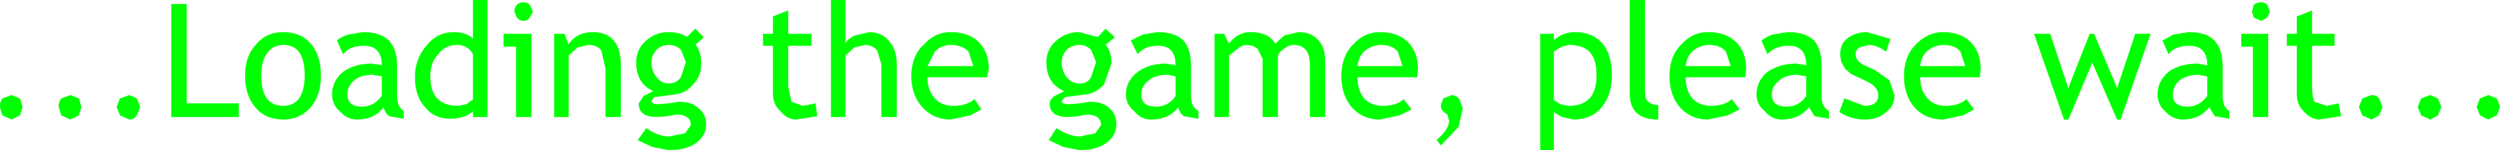 <?xml version="1.0" encoding="UTF-8" standalone="no"?>
<svg xmlns:xlink="http://www.w3.org/1999/xlink" height="9.05px" width="150.85px" xmlns="http://www.w3.org/2000/svg">
  <g transform="matrix(1.0, 0.0, 0.0, 1.0, -39.65, -5.7)">
    <path d="M186.95 12.15 L186.75 12.65 186.3 12.9 185.75 12.65 185.55 12.15 185.75 11.65 186.3 11.45 186.75 11.65 186.95 12.15 M183.2 11.65 L183.4 12.15 183.2 12.65 182.75 12.9 182.2 12.65 182.0 12.15 182.2 11.65 182.75 11.45 Q183.05 11.45 183.2 11.65 M190.3 11.65 L190.5 12.15 190.3 12.65 189.8 12.9 189.3 12.65 189.1 12.15 189.3 11.65 189.8 11.45 190.3 11.65 M176.45 6.0 L176.6 6.4 176.45 6.75 176.1 6.95 175.65 6.75 175.55 6.4 175.65 6.0 Q175.85 5.85 176.1 5.85 176.3 5.85 176.45 6.0 M174.9 7.75 L176.5 7.75 176.5 12.75 175.6 12.75 175.6 8.5 174.9 8.5 174.9 7.75 M172.85 9.65 Q172.85 8.45 171.75 8.45 170.9 8.45 170.5 8.95 L170.15 8.15 170.8 7.8 171.7 7.65 Q172.8 7.65 173.25 8.15 173.75 8.65 173.75 9.7 L173.75 11.5 Q173.75 12.15 174.15 12.4 L174.15 12.85 173.3 12.7 172.95 12.15 Q172.4 12.9 171.35 12.9 170.75 12.9 170.3 12.4 169.85 12.0 169.85 11.4 169.85 10.6 170.5 10.05 171.2 9.55 172.25 9.55 L172.85 9.65 M172.85 10.3 L172.3 10.2 Q171.6 10.2 171.15 10.55 170.75 10.9 170.75 11.4 170.75 12.15 171.65 12.15 172.35 12.15 172.85 11.5 L172.85 10.3 M180.5 8.45 L179.15 8.45 179.15 10.95 Q179.15 11.55 179.3 11.85 L180.05 12.1 180.75 11.95 180.9 12.7 179.6 12.9 Q179.1 12.9 178.65 12.4 178.25 12.0 178.25 11.35 L178.25 8.45 177.65 8.45 177.65 7.75 178.25 7.75 178.25 6.7 179.15 6.35 179.15 7.75 180.5 7.75 180.5 8.45 M166.0 7.75 L167.4 11.05 168.5 7.75 169.4 7.75 167.6 12.9 167.4 12.9 165.9 9.45 164.45 12.9 164.2 12.9 162.4 7.75 163.35 7.75 164.45 11.05 165.75 7.75 166.0 7.75 M156.9 7.65 Q157.95 7.65 158.55 8.25 159.15 8.85 159.15 9.85 L159.1 10.35 155.5 10.35 Q155.5 11.2 156.0 11.7 156.4 12.1 157.05 12.1 157.85 12.1 158.3 11.7 L158.75 12.3 158.1 12.65 156.9 12.9 Q155.9 12.9 155.25 12.25 154.55 11.5 154.55 10.3 154.55 9.05 155.3 8.35 156.0 7.65 156.9 7.65 M153.7 8.05 L153.45 8.8 Q152.9 8.4 152.4 8.4 L151.85 8.55 Q151.6 8.7 151.6 8.95 151.6 9.4 152.15 9.65 L152.8 9.95 153.65 10.55 153.95 11.45 Q153.95 12.1 153.45 12.45 153.0 12.9 152.15 12.9 151.35 12.9 150.65 12.45 L150.95 11.65 152.15 12.1 Q153.0 12.1 153.0 11.45 153.0 10.9 152.2 10.55 L151.35 10.15 151.0 9.85 150.75 9.4 150.7 9.0 Q150.7 8.35 151.1 8.05 151.6 7.65 152.3 7.65 L153.7 8.05 M155.5 9.7 L158.25 9.7 157.95 8.8 Q157.6 8.4 156.95 8.4 156.35 8.4 155.9 8.8 155.55 9.15 155.5 9.7 M146.6 7.8 L147.5 7.65 Q148.6 7.65 149.1 8.15 149.55 8.65 149.55 9.7 L149.55 11.5 Q149.55 12.15 150.0 12.4 L150.0 12.85 149.15 12.7 148.8 12.15 Q148.25 12.9 147.15 12.9 146.55 12.9 146.15 12.4 145.65 12.0 145.65 11.4 145.65 10.6 146.3 10.05 147.05 9.55 148.05 9.55 L148.65 9.65 Q148.65 8.45 147.6 8.45 146.75 8.45 146.3 8.95 L145.95 8.15 Q146.2 7.95 146.6 7.8 M142.8 8.4 Q142.2 8.4 141.75 8.8 141.4 9.15 141.35 9.7 L144.1 9.7 143.8 8.8 Q143.45 8.4 142.8 8.4 M142.9 12.1 Q143.7 12.1 144.15 11.7 L144.6 12.3 143.9 12.65 142.7 12.9 Q141.75 12.9 141.1 12.25 140.4 11.5 140.4 10.3 140.4 9.05 141.15 8.35 141.8 7.65 142.7 7.65 143.8 7.65 144.4 8.25 145.0 8.85 145.0 9.85 L144.95 10.35 141.35 10.35 Q141.35 11.2 141.8 11.7 142.25 12.1 142.9 12.1 M148.65 10.3 L148.1 10.2 Q147.4 10.2 147.0 10.55 146.55 10.9 146.55 11.4 146.55 12.15 147.45 12.15 148.2 12.15 148.65 11.5 L148.65 10.3 M138.9 5.7 L138.9 11.2 Q138.9 11.65 139.05 11.8 139.3 12.05 139.7 12.05 L139.7 12.9 Q138.0 12.9 138.0 11.35 L138.0 5.7 138.9 5.7 M134.3 8.4 L133.9 8.5 133.4 8.8 133.4 11.75 133.8 12.0 134.3 12.1 Q136.0 12.1 136.0 10.25 136.0 9.3 135.6 8.85 135.2 8.4 134.3 8.4 M136.35 8.35 Q136.9 9.0 136.9 10.25 136.9 11.4 136.3 12.15 135.7 12.9 134.6 12.9 L133.9 12.75 133.4 12.45 133.4 14.75 132.6 14.75 132.6 7.75 133.4 7.75 133.4 8.15 Q133.95 7.65 134.7 7.65 135.75 7.65 136.35 8.35 M123.0 8.4 Q122.4 8.4 121.95 8.8 121.6 9.15 121.55 9.7 L124.3 9.7 124.0 8.8 Q123.65 8.4 123.0 8.4 M122.0 11.7 Q122.45 12.1 123.1 12.1 123.9 12.1 124.35 11.7 L124.8 12.3 124.1 12.65 122.9 12.9 Q121.95 12.9 121.3 12.25 120.6 11.5 120.6 10.3 120.6 9.05 121.35 8.35 122.0 7.65 122.9 7.65 124.0 7.65 124.6 8.25 125.2 8.85 125.2 9.85 L125.15 10.35 121.55 10.35 Q121.55 11.2 122.0 11.7 M127.7 11.7 L127.9 12.25 127.65 13.35 126.6 14.45 126.35 14.15 Q127.1 13.5 127.1 13.0 L127.0 12.6 Q126.6 12.4 126.6 12.05 L126.75 11.65 127.25 11.45 Q127.5 11.45 127.7 11.7 M114.3 8.65 L113.8 9.05 113.8 12.75 112.95 12.75 112.95 7.75 113.5 7.75 113.8 8.35 Q114.35 7.65 115.1 7.65 116.2 7.65 116.6 8.35 L117.15 7.85 118.0 7.65 Q118.8 7.65 119.2 8.15 119.6 8.55 119.6 9.4 L119.6 12.75 118.7 12.75 118.7 9.6 Q118.7 8.4 117.7 8.4 117.4 8.4 117.1 8.65 116.85 8.8 116.75 9.05 L116.75 12.75 115.85 12.75 115.85 9.25 115.55 8.65 Q115.3 8.4 114.8 8.4 114.6 8.4 114.3 8.65 M111.5 11.5 Q111.5 12.15 111.95 12.4 L111.95 12.85 111.1 12.7 Q110.85 12.55 110.75 12.15 110.2 12.9 109.1 12.9 108.5 12.9 108.1 12.4 107.6 12.0 107.6 11.4 107.6 10.6 108.3 10.05 109.0 9.55 110.0 9.55 L110.6 9.65 Q110.6 8.45 109.55 8.45 108.7 8.45 108.3 8.95 L107.9 8.15 108.6 7.8 109.5 7.65 Q110.55 7.65 111.05 8.15 111.5 8.65 111.5 9.7 L111.5 11.5 M104.8 8.4 Q104.3 8.4 104.0 8.7 103.7 9.05 103.7 9.45 103.7 10.0 104.0 10.35 104.3 10.75 104.8 10.75 105.3 10.75 105.5 10.35 L105.8 9.45 105.5 8.7 Q105.2 8.4 104.8 8.4 M105.9 7.95 L106.35 7.45 106.9 7.95 106.35 8.4 Q106.7 8.8 106.7 9.55 L106.25 10.8 Q105.75 11.35 105.05 11.4 L104.25 11.5 103.9 11.55 103.7 11.8 Q103.7 12.0 104.15 12.0 L104.8 11.95 105.4 11.85 Q106.2 11.85 106.6 12.25 107.0 12.6 107.0 13.2 107.0 13.9 106.35 14.35 105.75 14.75 104.8 14.75 L103.8 14.55 102.95 14.15 103.4 13.45 Q104.2 13.95 104.8 13.95 L105.75 13.75 106.1 13.25 Q106.1 12.6 105.2 12.6 L104.7 12.7 104.1 12.75 Q103.0 12.75 103.0 11.95 103.0 11.7 103.3 11.5 L103.9 11.2 Q102.8 10.75 102.8 9.45 102.8 8.7 103.35 8.2 103.95 7.65 104.75 7.65 L105.9 7.95 M108.95 10.55 Q108.5 10.9 108.5 11.4 108.5 12.15 109.4 12.15 110.15 12.15 110.6 11.5 L110.6 10.3 110.1 10.2 Q109.35 10.2 108.95 10.55 M92.1 7.65 Q92.85 7.65 93.3 8.2 93.75 8.7 93.75 9.6 L93.75 12.75 92.85 12.75 92.85 9.6 92.6 8.75 Q92.3 8.4 91.85 8.4 L91.2 8.55 90.65 9.05 90.65 12.75 89.8 12.75 89.8 5.7 90.65 5.7 90.65 8.35 Q90.8 8.05 91.25 7.85 L92.1 7.65 M96.1 11.7 Q96.5 12.1 97.2 12.1 97.95 12.1 98.45 11.7 L98.85 12.3 98.2 12.65 97.0 12.9 Q96.05 12.9 95.4 12.25 94.65 11.5 94.65 10.3 94.65 9.05 95.45 8.35 96.1 7.65 97.0 7.65 98.1 7.65 98.7 8.25 99.3 8.85 99.3 9.85 L99.2 10.35 95.6 10.35 Q95.6 11.2 96.1 11.7 M95.6 9.7 L98.4 9.7 98.1 8.8 Q97.7 8.4 97.05 8.4 96.45 8.4 96.05 8.8 L95.6 9.7 M85.7 7.75 L86.3 7.75 86.3 6.7 87.2 6.35 87.2 7.75 88.6 7.75 88.6 8.45 87.2 8.45 87.2 10.95 87.4 11.85 88.1 12.1 88.85 11.95 88.95 12.7 87.7 12.9 Q87.15 12.9 86.75 12.4 86.3 12.0 86.3 11.35 L86.3 8.45 85.7 8.45 85.7 7.75 M81.6 8.4 Q81.95 8.8 81.95 9.55 81.95 10.3 81.45 10.8 81.0 11.35 80.25 11.4 L79.5 11.5 79.1 11.55 78.95 11.8 Q78.95 12.0 79.35 12.0 L80.0 11.95 80.6 11.85 Q81.4 11.85 81.8 12.25 82.25 12.6 82.25 13.2 82.25 13.9 81.6 14.35 81.0 14.75 80.0 14.75 L79.0 14.55 78.15 14.15 78.65 13.45 Q79.4 13.95 80.0 13.95 L81.0 13.75 81.35 13.25 Q81.35 12.6 80.45 12.6 L79.9 12.7 79.3 12.75 Q78.2 12.75 78.2 11.95 L78.5 11.5 79.1 11.2 Q78.05 10.75 78.05 9.45 78.05 8.7 78.6 8.2 79.2 7.65 79.95 7.65 80.7 7.65 81.1 7.95 L81.6 7.45 82.1 7.95 81.6 8.4 M71.6 6.0 L71.8 6.4 71.6 6.75 Q71.5 6.95 71.25 6.95 71.0 6.95 70.85 6.75 L70.7 6.4 Q70.7 6.15 70.85 6.0 71.0 5.85 71.25 5.85 71.5 5.85 71.6 6.0 M74.5 8.55 L73.95 9.05 73.95 12.75 73.1 12.75 73.1 7.75 73.7 7.75 73.95 8.4 Q74.45 7.65 75.4 7.65 77.1 7.65 77.1 9.65 L77.1 12.75 76.2 12.75 76.2 9.85 75.95 8.75 Q75.7 8.4 75.15 8.4 L74.5 8.55 M79.25 8.7 Q78.95 9.05 78.95 9.45 78.95 10.0 79.25 10.35 79.55 10.75 80.0 10.75 80.5 10.75 80.75 10.35 L81.05 9.45 80.75 8.7 Q80.45 8.4 80.0 8.4 79.55 8.4 79.25 8.7 M69.05 5.7 L69.05 12.75 68.2 12.75 68.2 12.4 Q67.7 12.85 66.8 12.85 65.85 12.85 65.3 12.15 64.7 11.5 64.7 10.35 64.7 9.25 65.4 8.45 66.05 7.65 67.0 7.65 67.8 7.65 68.2 8.05 L68.2 5.7 69.05 5.7 M63.1 8.15 Q63.6 8.65 63.6 9.7 L63.6 11.5 Q63.6 12.15 64.0 12.4 L64.0 12.85 63.15 12.7 Q62.9 12.55 62.8 12.15 62.25 12.9 61.2 12.9 60.6 12.9 60.15 12.4 59.7 12.0 59.7 11.4 59.7 10.6 60.35 10.05 61.05 9.55 62.1 9.55 L62.7 9.65 Q62.7 8.45 61.6 8.45 60.75 8.45 60.35 8.95 L60.0 8.15 Q60.2 7.95 60.65 7.8 L61.55 7.65 Q62.6 7.65 63.1 8.15 M62.7 10.3 L62.15 10.2 Q61.4 10.2 61.0 10.55 60.6 10.9 60.6 11.4 60.6 12.15 61.5 12.15 62.2 12.15 62.7 11.5 L62.7 10.3 M70.05 8.5 L70.05 7.75 71.7 7.75 71.7 12.75 70.8 12.75 70.8 8.5 70.05 8.5 M66.1 8.95 Q65.6 9.45 65.6 10.3 65.6 12.1 67.3 12.1 L67.8 12.0 68.2 11.7 68.2 8.95 Q67.85 8.4 67.25 8.4 66.5 8.4 66.1 8.95 M55.1 8.4 Q55.7 7.65 56.75 7.65 57.8 7.65 58.4 8.35 59.0 9.05 59.0 10.25 59.0 11.45 58.4 12.15 57.75 12.9 56.75 12.9 55.65 12.9 55.05 12.15 54.45 11.45 54.45 10.25 54.45 9.1 55.1 8.4 M54.05 11.95 L54.05 12.75 50.0 12.75 50.0 5.95 50.9 5.95 50.9 11.95 54.05 11.95 M55.8 8.85 Q55.4 9.35 55.4 10.25 55.4 12.1 56.75 12.1 57.35 12.1 57.7 11.65 58.05 11.15 58.05 10.25 58.05 8.4 56.75 8.4 56.15 8.4 55.8 8.85 M44.55 12.15 L44.4 12.65 43.9 12.9 43.35 12.65 43.2 12.15 Q43.2 11.85 43.35 11.65 L43.9 11.45 44.4 11.65 44.55 12.15 M41.0 12.15 L40.85 12.65 40.35 12.9 39.8 12.65 39.65 12.15 Q39.65 11.85 39.8 11.65 L40.35 11.45 40.85 11.65 41.0 12.15 M47.45 11.45 L47.9 11.65 48.1 12.15 47.9 12.65 Q47.75 12.9 47.45 12.9 L46.9 12.65 46.7 12.15 46.9 11.65 47.45 11.45" fill="#00ff00" fill-rule="evenodd" stroke="none"/>
    <path d="M186.95 12.15 L186.75 12.65 186.3 12.9 185.75 12.65 185.55 12.15 185.75 11.65 186.3 11.45 186.75 11.65 186.95 12.15 M183.2 11.65 L183.4 12.15 183.2 12.65 182.75 12.9 182.2 12.65 182.0 12.15 182.2 11.65 182.75 11.45 Q183.05 11.45 183.2 11.65 M190.3 11.65 L190.5 12.15 190.3 12.65 189.8 12.9 189.3 12.65 189.1 12.15 189.3 11.65 189.8 11.45 190.3 11.65 M176.45 6.0 L176.6 6.4 176.45 6.75 176.1 6.95 175.65 6.75 175.55 6.4 175.65 6.0 Q175.85 5.85 176.1 5.85 176.3 5.85 176.45 6.0 M174.9 7.75 L176.5 7.75 176.5 12.75 175.6 12.75 175.6 8.5 174.9 8.5 174.9 7.75 M172.85 9.65 Q172.85 8.45 171.75 8.45 170.9 8.45 170.5 8.95 L170.15 8.15 170.8 7.8 171.7 7.65 Q172.8 7.65 173.25 8.15 173.75 8.65 173.75 9.7 L173.75 11.5 Q173.75 12.15 174.15 12.4 L174.15 12.85 173.3 12.7 172.95 12.15 Q172.4 12.9 171.35 12.9 170.75 12.9 170.3 12.4 169.85 12.0 169.85 11.4 169.85 10.6 170.5 10.05 171.2 9.55 172.25 9.55 L172.85 9.65 M172.85 10.3 L172.3 10.2 Q171.6 10.2 171.15 10.55 170.75 10.9 170.75 11.4 170.75 12.15 171.65 12.15 172.35 12.15 172.85 11.5 L172.85 10.3 M180.5 8.45 L179.15 8.45 179.15 10.95 Q179.15 11.55 179.3 11.85 L180.05 12.1 180.75 11.95 180.9 12.7 179.6 12.9 Q179.1 12.9 178.65 12.4 178.25 12.0 178.25 11.35 L178.25 8.45 177.65 8.45 177.65 7.75 178.25 7.75 178.25 6.7 179.15 6.35 179.15 7.75 180.5 7.75 180.5 8.45 M166.0 7.75 L167.4 11.05 168.5 7.75 169.4 7.75 167.6 12.9 167.4 12.9 165.9 9.45 164.45 12.9 164.2 12.9 162.4 7.75 163.35 7.75 164.45 11.05 165.75 7.75 166.0 7.75 M156.9 7.65 Q157.95 7.65 158.55 8.25 159.15 8.85 159.15 9.85 L159.1 10.35 155.5 10.35 Q155.5 11.2 156.0 11.7 156.4 12.1 157.05 12.1 157.85 12.1 158.3 11.7 L158.75 12.3 158.1 12.65 156.9 12.9 Q155.9 12.9 155.25 12.25 154.55 11.5 154.55 10.3 154.55 9.05 155.3 8.35 156.0 7.65 156.9 7.65 M153.7 8.05 L153.45 8.8 Q152.9 8.4 152.4 8.4 L151.85 8.55 Q151.6 8.7 151.6 8.95 151.6 9.4 152.15 9.65 L152.8 9.95 153.65 10.55 153.95 11.45 Q153.95 12.1 153.45 12.45 153.0 12.9 152.15 12.9 151.35 12.9 150.65 12.45 L150.95 11.65 152.15 12.1 Q153.0 12.1 153.0 11.45 153.0 10.9 152.2 10.55 L151.35 10.15 151.0 9.85 150.75 9.4 150.7 9.0 Q150.7 8.35 151.1 8.05 151.6 7.65 152.3 7.65 L153.7 8.05 M155.5 9.7 L158.25 9.7 157.95 8.8 Q157.6 8.4 156.95 8.4 156.35 8.4 155.9 8.8 155.55 9.15 155.5 9.7 M146.6 7.8 L147.5 7.65 Q148.6 7.65 149.1 8.15 149.55 8.65 149.55 9.7 L149.55 11.5 Q149.55 12.15 150.0 12.4 L150.0 12.85 149.15 12.7 148.8 12.15 Q148.25 12.9 147.15 12.9 146.55 12.9 146.15 12.4 145.65 12.0 145.65 11.4 145.65 10.6 146.3 10.05 147.05 9.55 148.05 9.55 L148.65 9.65 Q148.65 8.45 147.6 8.45 146.75 8.45 146.3 8.95 L145.95 8.15 Q146.2 7.95 146.6 7.8 M142.8 8.4 Q142.2 8.4 141.75 8.8 141.4 9.15 141.35 9.7 L144.1 9.7 143.8 8.8 Q143.45 8.4 142.8 8.4 M142.9 12.1 Q143.7 12.1 144.15 11.7 L144.6 12.3 143.9 12.65 142.7 12.9 Q141.75 12.9 141.1 12.25 140.4 11.5 140.4 10.3 140.4 9.05 141.15 8.35 141.8 7.65 142.7 7.65 143.8 7.65 144.4 8.25 145.0 8.85 145.0 9.85 L144.95 10.35 141.35 10.35 Q141.35 11.2 141.8 11.7 142.25 12.1 142.9 12.1 M148.65 10.3 L148.1 10.2 Q147.4 10.2 147.0 10.55 146.55 10.9 146.55 11.4 146.55 12.15 147.45 12.15 148.2 12.15 148.65 11.5 L148.65 10.3 M138.9 5.7 L138.9 11.2 Q138.9 11.65 139.05 11.8 139.3 12.05 139.7 12.05 L139.7 12.9 Q138.0 12.9 138.0 11.35 L138.0 5.7 138.9 5.7 M134.3 8.4 L133.9 8.5 133.4 8.8 133.4 11.75 133.8 12.0 134.3 12.1 Q136.0 12.1 136.0 10.25 136.0 9.3 135.6 8.85 135.2 8.4 134.3 8.4 M136.35 8.35 Q136.9 9.0 136.9 10.25 136.9 11.4 136.3 12.15 135.7 12.9 134.6 12.9 L133.9 12.75 133.4 12.45 133.4 14.75 132.6 14.75 132.6 7.75 133.4 7.75 133.4 8.15 Q133.95 7.65 134.7 7.65 135.75 7.65 136.35 8.35 M123.0 8.4 Q122.4 8.4 121.95 8.8 121.6 9.15 121.55 9.7 L124.3 9.7 124.0 8.8 Q123.65 8.4 123.0 8.4 M122.0 11.7 Q122.45 12.1 123.1 12.1 123.9 12.1 124.35 11.7 L124.8 12.3 124.1 12.65 122.9 12.9 Q121.95 12.9 121.3 12.25 120.6 11.5 120.6 10.3 120.6 9.05 121.35 8.35 122.0 7.65 122.9 7.65 124.0 7.65 124.6 8.25 125.2 8.85 125.2 9.85 L125.15 10.35 121.55 10.35 Q121.55 11.2 122.0 11.7 M127.7 11.7 L127.9 12.25 127.65 13.35 126.6 14.45 126.35 14.15 Q127.1 13.5 127.1 13.0 L127.0 12.6 Q126.6 12.4 126.6 12.05 L126.75 11.65 127.25 11.45 Q127.5 11.45 127.7 11.7 M114.3 8.65 L113.8 9.05 113.8 12.75 112.95 12.75 112.95 7.75 113.5 7.75 113.8 8.35 Q114.35 7.65 115.1 7.65 116.2 7.65 116.6 8.35 L117.15 7.85 118.0 7.65 Q118.8 7.65 119.2 8.15 119.6 8.55 119.6 9.4 L119.6 12.75 118.7 12.75 118.7 9.6 Q118.7 8.4 117.7 8.4 117.4 8.4 117.1 8.65 116.85 8.8 116.75 9.05 L116.75 12.75 115.85 12.75 115.85 9.25 115.55 8.65 Q115.3 8.4 114.8 8.4 114.6 8.4 114.3 8.65 M111.5 11.5 Q111.5 12.15 111.95 12.4 L111.95 12.85 111.1 12.7 Q110.85 12.55 110.75 12.15 110.2 12.9 109.1 12.9 108.5 12.9 108.1 12.4 107.6 12.0 107.6 11.4 107.6 10.6 108.3 10.05 109.0 9.55 110.0 9.55 L110.6 9.65 Q110.6 8.45 109.55 8.45 108.7 8.45 108.3 8.95 L107.9 8.15 108.6 7.8 109.5 7.65 Q110.55 7.65 111.05 8.15 111.5 8.65 111.5 9.7 L111.5 11.5 M104.8 8.4 Q104.3 8.4 104.0 8.7 103.7 9.05 103.7 9.45 103.7 10.0 104.0 10.35 104.3 10.75 104.8 10.75 105.3 10.75 105.5 10.35 L105.8 9.45 105.5 8.7 Q105.2 8.4 104.8 8.4 M105.9 7.95 L106.35 7.45 106.9 7.95 106.35 8.4 Q106.7 8.8 106.7 9.55 L106.25 10.8 Q105.75 11.35 105.05 11.4 L104.25 11.5 103.9 11.55 103.7 11.8 Q103.7 12.0 104.15 12.0 L104.8 11.95 105.4 11.85 Q106.2 11.85 106.6 12.25 107.0 12.6 107.0 13.2 107.0 13.9 106.35 14.35 105.75 14.75 104.8 14.75 L103.8 14.55 102.95 14.15 103.4 13.45 Q104.2 13.95 104.8 13.95 L105.75 13.75 106.1 13.25 Q106.1 12.6 105.2 12.6 L104.7 12.7 104.1 12.75 Q103.0 12.75 103.0 11.95 103.0 11.7 103.3 11.5 L103.9 11.2 Q102.8 10.75 102.8 9.45 102.8 8.7 103.35 8.2 103.95 7.65 104.75 7.65 L105.9 7.95 M108.95 10.55 Q108.5 10.9 108.5 11.4 108.5 12.15 109.4 12.15 110.15 12.15 110.6 11.5 L110.6 10.3 110.1 10.2 Q109.35 10.2 108.95 10.55 M92.1 7.65 Q92.85 7.65 93.3 8.2 93.75 8.7 93.75 9.6 L93.75 12.75 92.85 12.75 92.85 9.6 92.6 8.75 Q92.3 8.4 91.85 8.4 L91.2 8.55 90.65 9.05 90.65 12.75 89.8 12.75 89.8 5.7 90.65 5.7 90.65 8.35 Q90.8 8.05 91.25 7.85 L92.1 7.65 M96.1 11.7 Q96.5 12.1 97.2 12.1 97.95 12.1 98.45 11.7 L98.85 12.3 98.2 12.65 97.0 12.9 Q96.05 12.9 95.4 12.25 94.65 11.5 94.65 10.3 94.65 9.05 95.45 8.35 96.1 7.65 97.0 7.65 98.1 7.65 98.7 8.25 99.3 8.85 99.3 9.85 L99.2 10.35 95.6 10.35 Q95.6 11.2 96.1 11.7 M95.6 9.7 L98.4 9.7 98.1 8.8 Q97.7 8.4 97.05 8.4 96.45 8.4 96.05 8.8 L95.6 9.7 M85.7 7.75 L86.3 7.75 86.3 6.7 87.2 6.35 87.2 7.75 88.6 7.75 88.6 8.45 87.2 8.45 87.2 10.95 87.4 11.85 88.1 12.1 88.85 11.95 88.95 12.7 87.7 12.9 Q87.15 12.9 86.75 12.4 86.3 12.0 86.3 11.35 L86.3 8.45 85.7 8.45 85.7 7.75 M81.6 8.4 Q81.95 8.8 81.95 9.55 81.95 10.3 81.45 10.8 81.0 11.35 80.25 11.4 L79.5 11.5 79.1 11.55 78.95 11.8 Q78.95 12.0 79.35 12.0 L80.0 11.95 80.6 11.85 Q81.4 11.85 81.8 12.25 82.25 12.6 82.25 13.2 82.25 13.9 81.6 14.35 81.0 14.75 80.0 14.75 L79.0 14.55 78.15 14.15 78.65 13.45 Q79.4 13.95 80.0 13.95 L81.0 13.75 81.35 13.25 Q81.35 12.6 80.45 12.6 L79.9 12.7 79.3 12.75 Q78.2 12.75 78.2 11.95 L78.5 11.5 79.1 11.2 Q78.05 10.75 78.05 9.45 78.05 8.7 78.6 8.2 79.2 7.65 79.95 7.65 80.7 7.65 81.1 7.95 L81.6 7.45 82.1 7.95 81.6 8.4 M71.6 6.0 L71.8 6.4 71.6 6.75 Q71.5 6.95 71.25 6.95 71.0 6.95 70.85 6.75 L70.7 6.4 Q70.7 6.15 70.85 6.0 71.0 5.85 71.25 5.85 71.5 5.85 71.6 6.0 M74.5 8.55 L73.95 9.05 73.95 12.75 73.1 12.75 73.1 7.75 73.7 7.75 73.95 8.4 Q74.45 7.65 75.4 7.65 77.1 7.65 77.1 9.65 L77.1 12.75 76.2 12.75 76.2 9.85 75.95 8.75 Q75.7 8.4 75.15 8.4 L74.5 8.55 M79.25 8.7 Q78.95 9.05 78.95 9.45 78.95 10.0 79.25 10.35 79.55 10.75 80.0 10.75 80.5 10.75 80.75 10.35 L81.05 9.45 80.75 8.7 Q80.45 8.4 80.0 8.4 79.55 8.4 79.25 8.7 M69.05 5.7 L69.05 12.75 68.2 12.75 68.2 12.4 Q67.7 12.85 66.8 12.85 65.85 12.85 65.3 12.15 64.7 11.5 64.7 10.35 64.7 9.25 65.4 8.45 66.05 7.65 67.0 7.65 67.8 7.65 68.2 8.05 L68.2 5.7 69.05 5.7 M63.1 8.15 Q63.6 8.65 63.6 9.7 L63.6 11.5 Q63.6 12.15 64.0 12.4 L64.0 12.85 63.15 12.7 Q62.9 12.55 62.8 12.15 62.25 12.9 61.2 12.9 60.6 12.9 60.15 12.4 59.7 12.0 59.7 11.4 59.7 10.6 60.35 10.05 61.05 9.55 62.1 9.55 L62.7 9.65 Q62.7 8.45 61.6 8.45 60.75 8.45 60.35 8.95 L60.0 8.15 Q60.2 7.95 60.65 7.8 L61.55 7.65 Q62.6 7.65 63.1 8.15 M62.7 10.3 L62.15 10.2 Q61.4 10.2 61.0 10.55 60.6 10.9 60.6 11.4 60.6 12.15 61.5 12.15 62.2 12.15 62.7 11.5 L62.7 10.3 M70.05 8.5 L70.05 7.75 71.7 7.75 71.7 12.75 70.8 12.75 70.8 8.5 70.05 8.5 M66.1 8.95 Q65.6 9.45 65.6 10.3 65.6 12.1 67.3 12.1 L67.8 12.0 68.2 11.7 68.2 8.95 Q67.85 8.4 67.25 8.4 66.5 8.4 66.1 8.95 M55.1 8.4 Q55.7 7.65 56.75 7.65 57.8 7.65 58.4 8.35 59.0 9.05 59.0 10.25 59.0 11.45 58.4 12.15 57.75 12.9 56.75 12.9 55.65 12.9 55.05 12.15 54.45 11.45 54.45 10.25 54.45 9.1 55.1 8.4 M54.05 11.95 L54.05 12.75 50.0 12.75 50.0 5.95 50.9 5.95 50.9 11.95 54.05 11.95 M55.8 8.85 Q55.4 9.35 55.4 10.25 55.4 12.1 56.75 12.1 57.35 12.1 57.7 11.65 58.05 11.15 58.05 10.25 58.05 8.4 56.75 8.4 56.15 8.4 55.8 8.85 M44.55 12.15 L44.4 12.65 43.9 12.9 43.35 12.65 43.2 12.15 Q43.2 11.85 43.35 11.65 L43.9 11.45 44.4 11.65 44.55 12.15 M41.0 12.15 L40.85 12.65 40.35 12.9 39.8 12.65 39.65 12.15 Q39.65 11.85 39.8 11.65 L40.35 11.45 40.85 11.65 41.0 12.15 M47.45 11.45 L47.9 11.65 48.1 12.15 47.9 12.65 Q47.75 12.9 47.45 12.9 L46.9 12.65 46.7 12.15 46.9 11.65 47.45 11.45" fill="none" stroke="#00ff00" stroke-linecap="round" stroke-linejoin="round" stroke-opacity="0.498" stroke-width="0.05"/>
  </g>
</svg>
